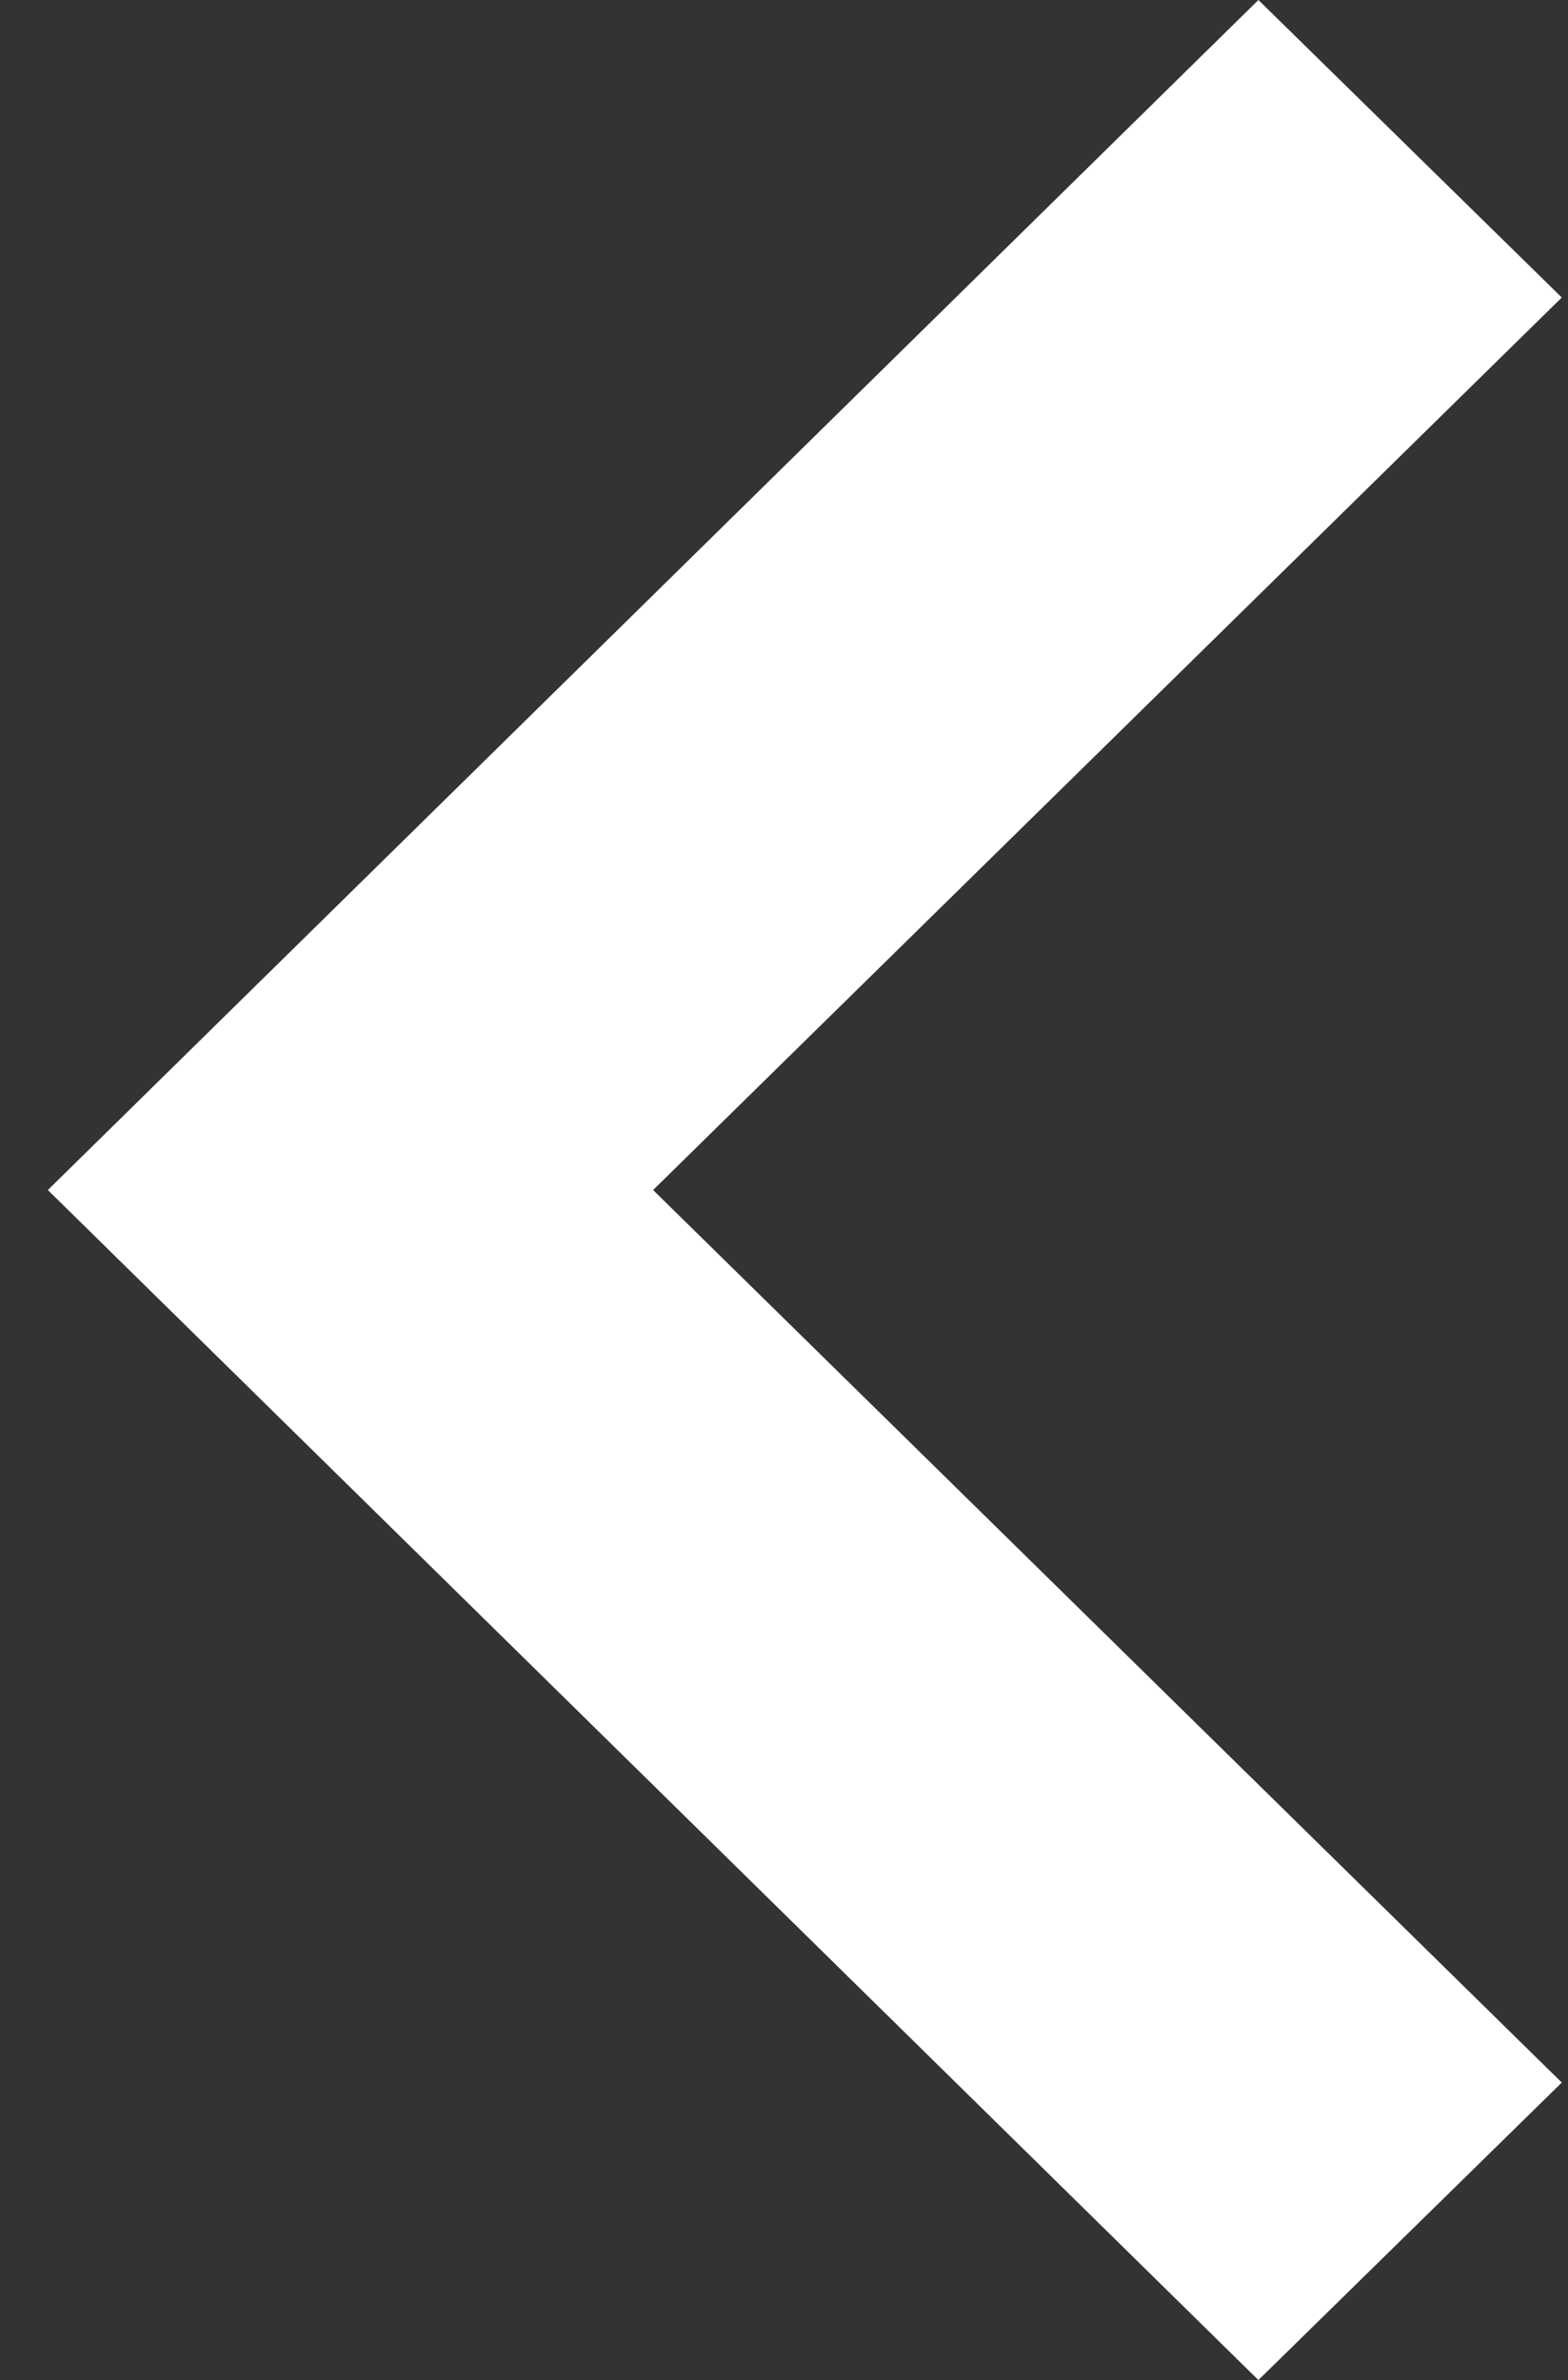 <svg width="29" height="44" viewBox="0 0 29 44" fill="none" xmlns="http://www.w3.org/2000/svg">
<rect x="0" y="0" width="29" height="44" fill="#333333" stroke="none"/>
<path fill-rule="evenodd" clip-rule="evenodd" d="M23.274 44L0.885 22L23.274 0L28.885 5.5L12.079 22L28.885 38.5L23.274 44Z" fill="white"/>
</svg>
